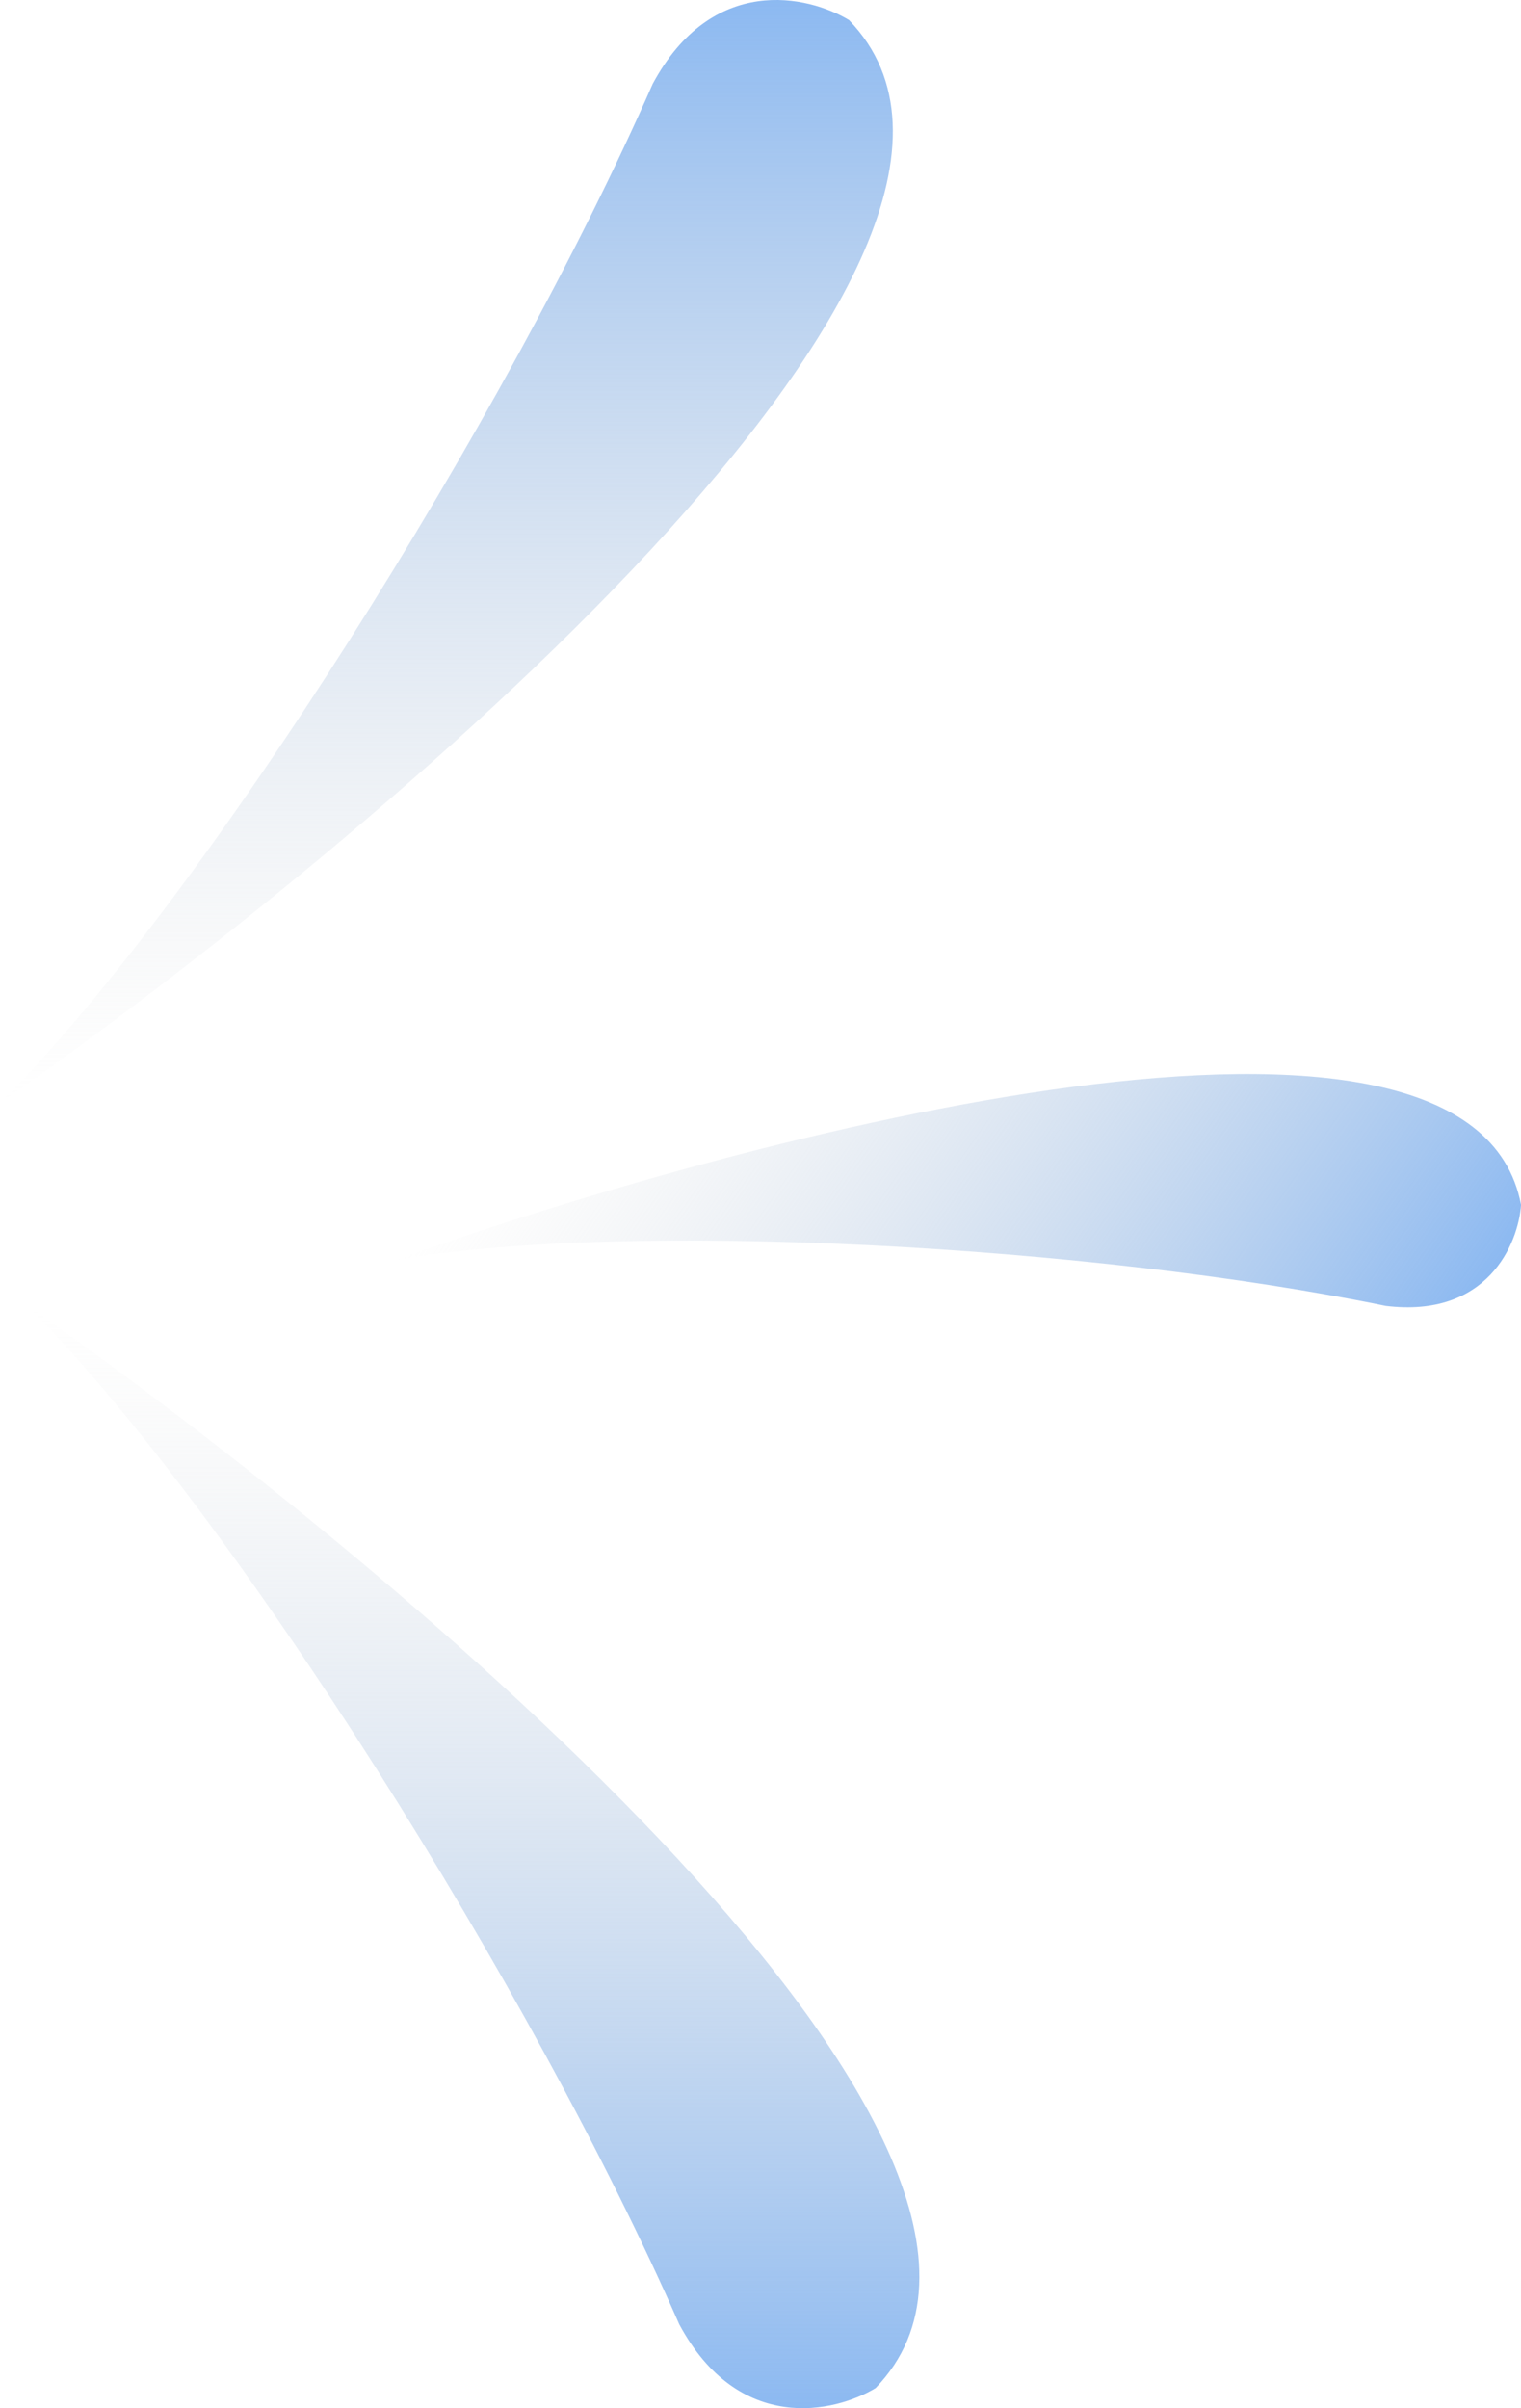 <svg fill="none" xmlns="http://www.w3.org/2000/svg" viewBox="0 0 143.31 226.79"> <path d="M80 1.895C101.2 23.895 35.5 79.062 0 103.895C19.5 84.395 47.833 39.062 61.5 7.895C67.1 -2.505 76.167 -0.438 80 1.895Z" fill="url(#paint0_linear_215_280)"/> <path d="M82.5 224.896C103.7 202.896 38 147.729 2.5 122.896C22 142.396 50.333 187.729 64 218.896C69.6 229.296 78.667 227.229 82.5 224.896Z" fill="url(#paint1_linear_215_280)"/> <path d="M143.313 113.465C138.651 88.9 70.731 106.678 37.354 118.638C59.601 114.84 103.277 117.364 130.555 122.981C140.149 124.161 143.058 117.129 143.313 113.465Z" fill="url(#paint2_linear_215_280)"/> <defs> <linearGradient id="paint0_linear_215_280" x1="42.062" y1="0" x2="42.062" y2="103.895" gradientUnits="userSpaceOnUse"> <stop stop-color="#8CB9F1"/> <stop offset="1" stop-color="#D9D9D9" stop-opacity="0"/> </linearGradient> <linearGradient id="paint1_linear_215_280" x1="44.562" y1="226.791" x2="44.562" y2="122.896" gradientUnits="userSpaceOnUse"> <stop stop-color="#8CB9F1"/> <stop offset="1" stop-color="#D9D9D9" stop-opacity="0"/> </linearGradient> <linearGradient id="paint2_linear_215_280" x1="126.632" y1="139.697" x2="57.252" y2="90.549" gradientUnits="userSpaceOnUse"> <stop stop-color="#8CB9F1"/> <stop offset="1" stop-color="#D9D9D9" stop-opacity="0"/> </linearGradient> </defs> </svg>